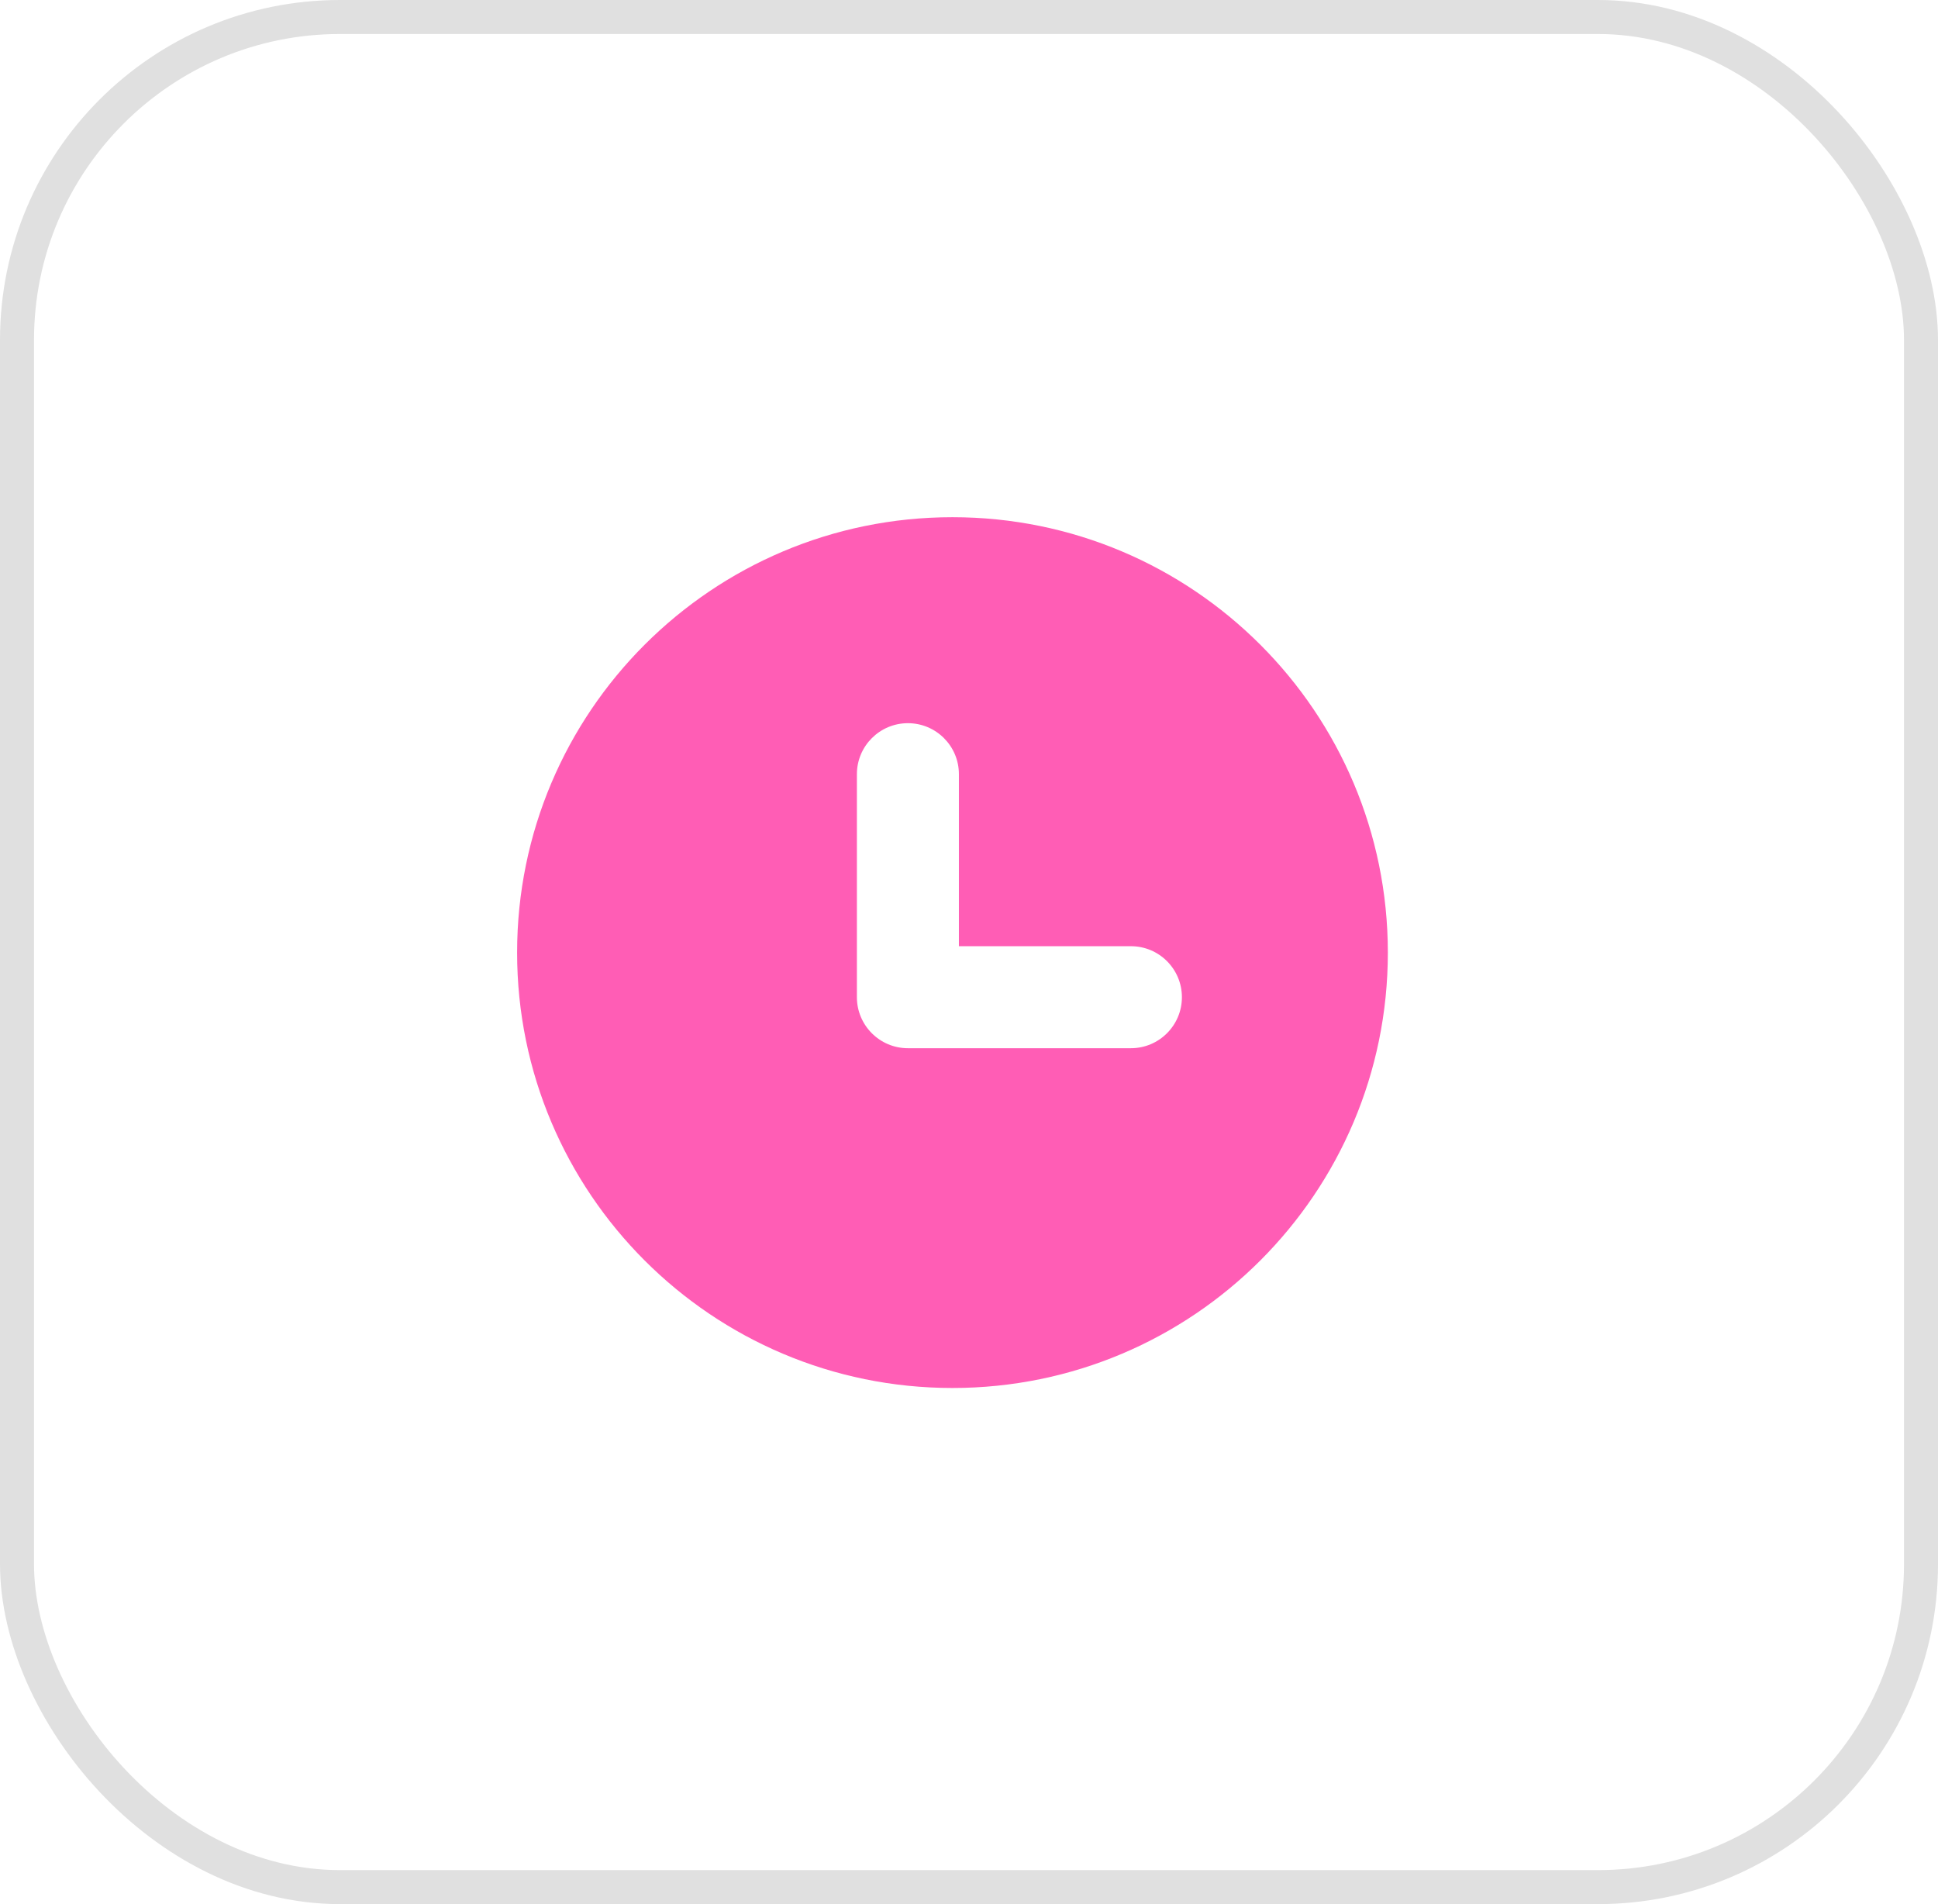 <svg width="57" height="56" viewBox="0 0 57 56" fill="none" xmlns="http://www.w3.org/2000/svg">
<rect x="0.5" y="0.5" width="56" height="55" rx="9.5" stroke="#E0E0E0"/>
<path fill-rule="evenodd" clip-rule="evenodd" d="M15.209 28.016C15.209 20.944 20.942 15.211 28.014 15.211C35.086 15.211 40.819 20.944 40.819 28.016C40.819 35.088 35.086 40.821 28.014 40.821C20.942 40.821 15.209 35.088 15.209 28.016ZM28.203 22.769C28.203 21.941 27.532 21.269 26.703 21.269C25.875 21.269 25.203 21.941 25.203 22.769V29.328C25.203 30.156 25.875 30.828 26.703 30.828H33.262C34.09 30.828 34.762 30.156 34.762 29.328C34.762 28.499 34.09 27.828 33.262 27.828H28.203V22.769Z" fill="#FF5DB5"/>
</svg>
